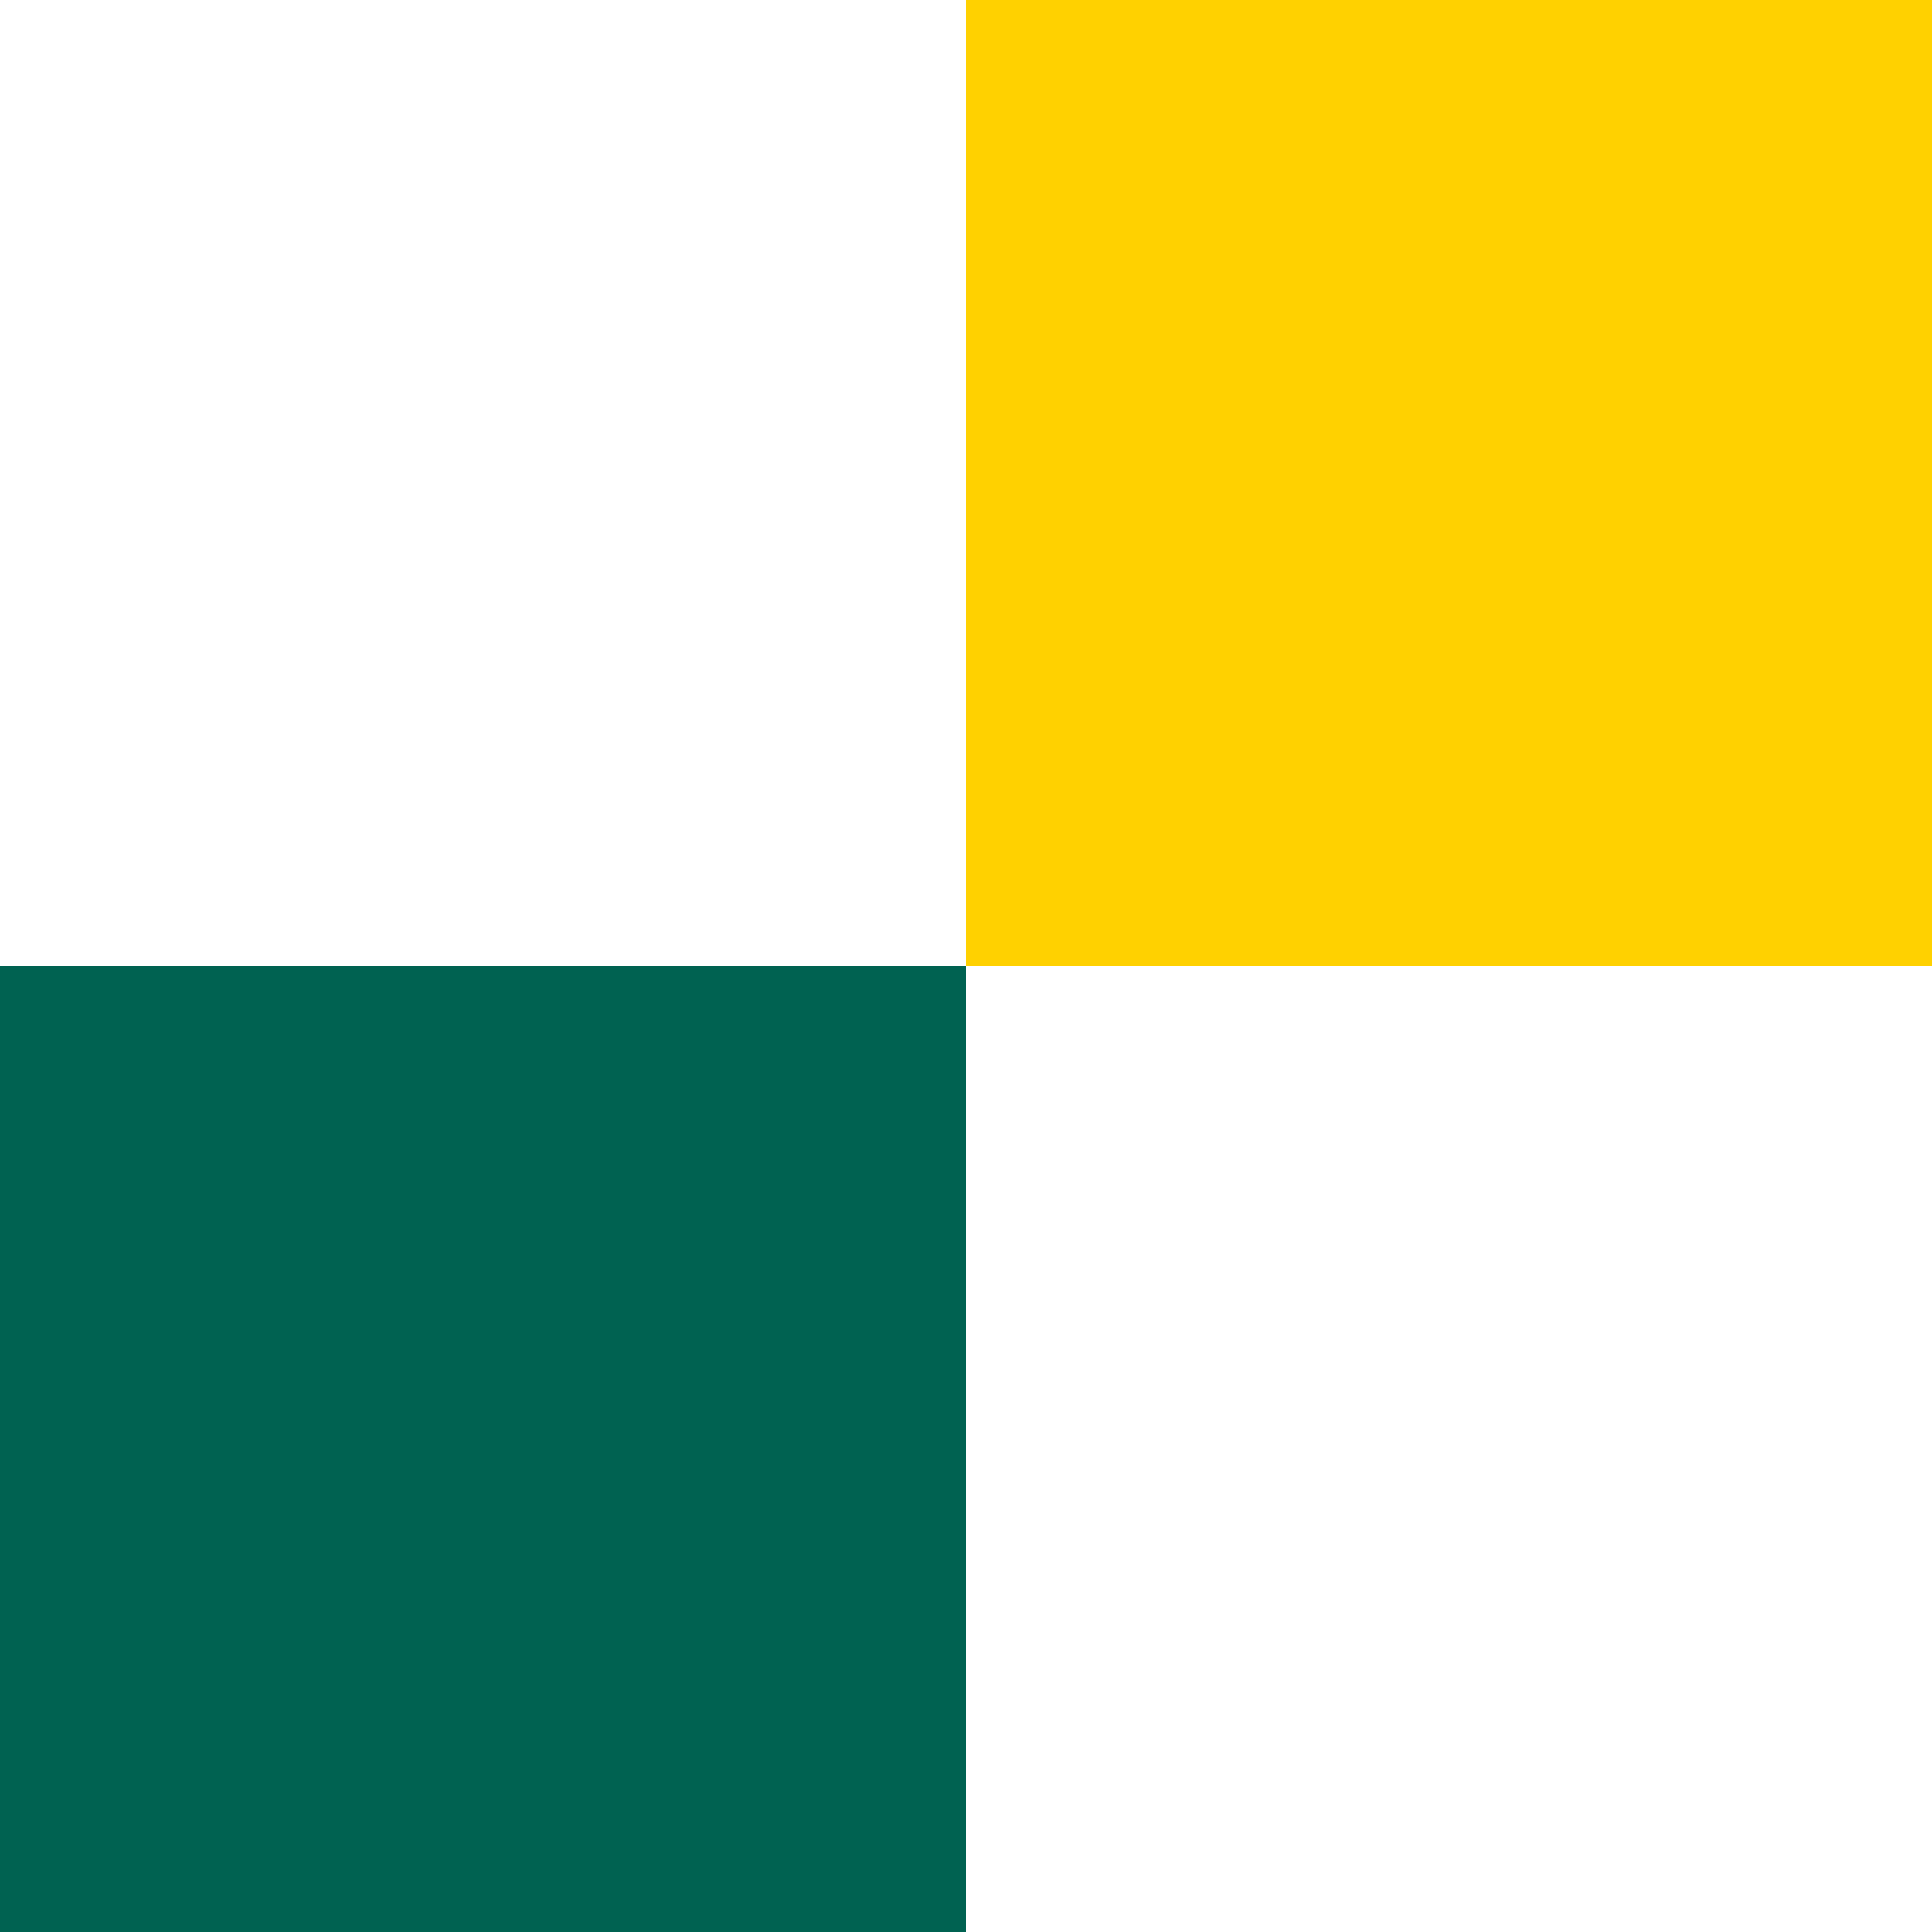 <svg width="160" height="160" viewBox="0 0 160 160" fill="none" xmlns="http://www.w3.org/2000/svg">
<g clip-path="url(#clip0_45_5)">
<path d="M80 80H0V160H80V80Z" fill="#006251"/>
<path d="M160 0H80V80H160V0Z" fill="#FFD100"/>
</g>
<defs>
<clipPath id="clip0_45_5">
<rect width="160" height="160" fill="white"/>
</clipPath>
</defs>
</svg>
